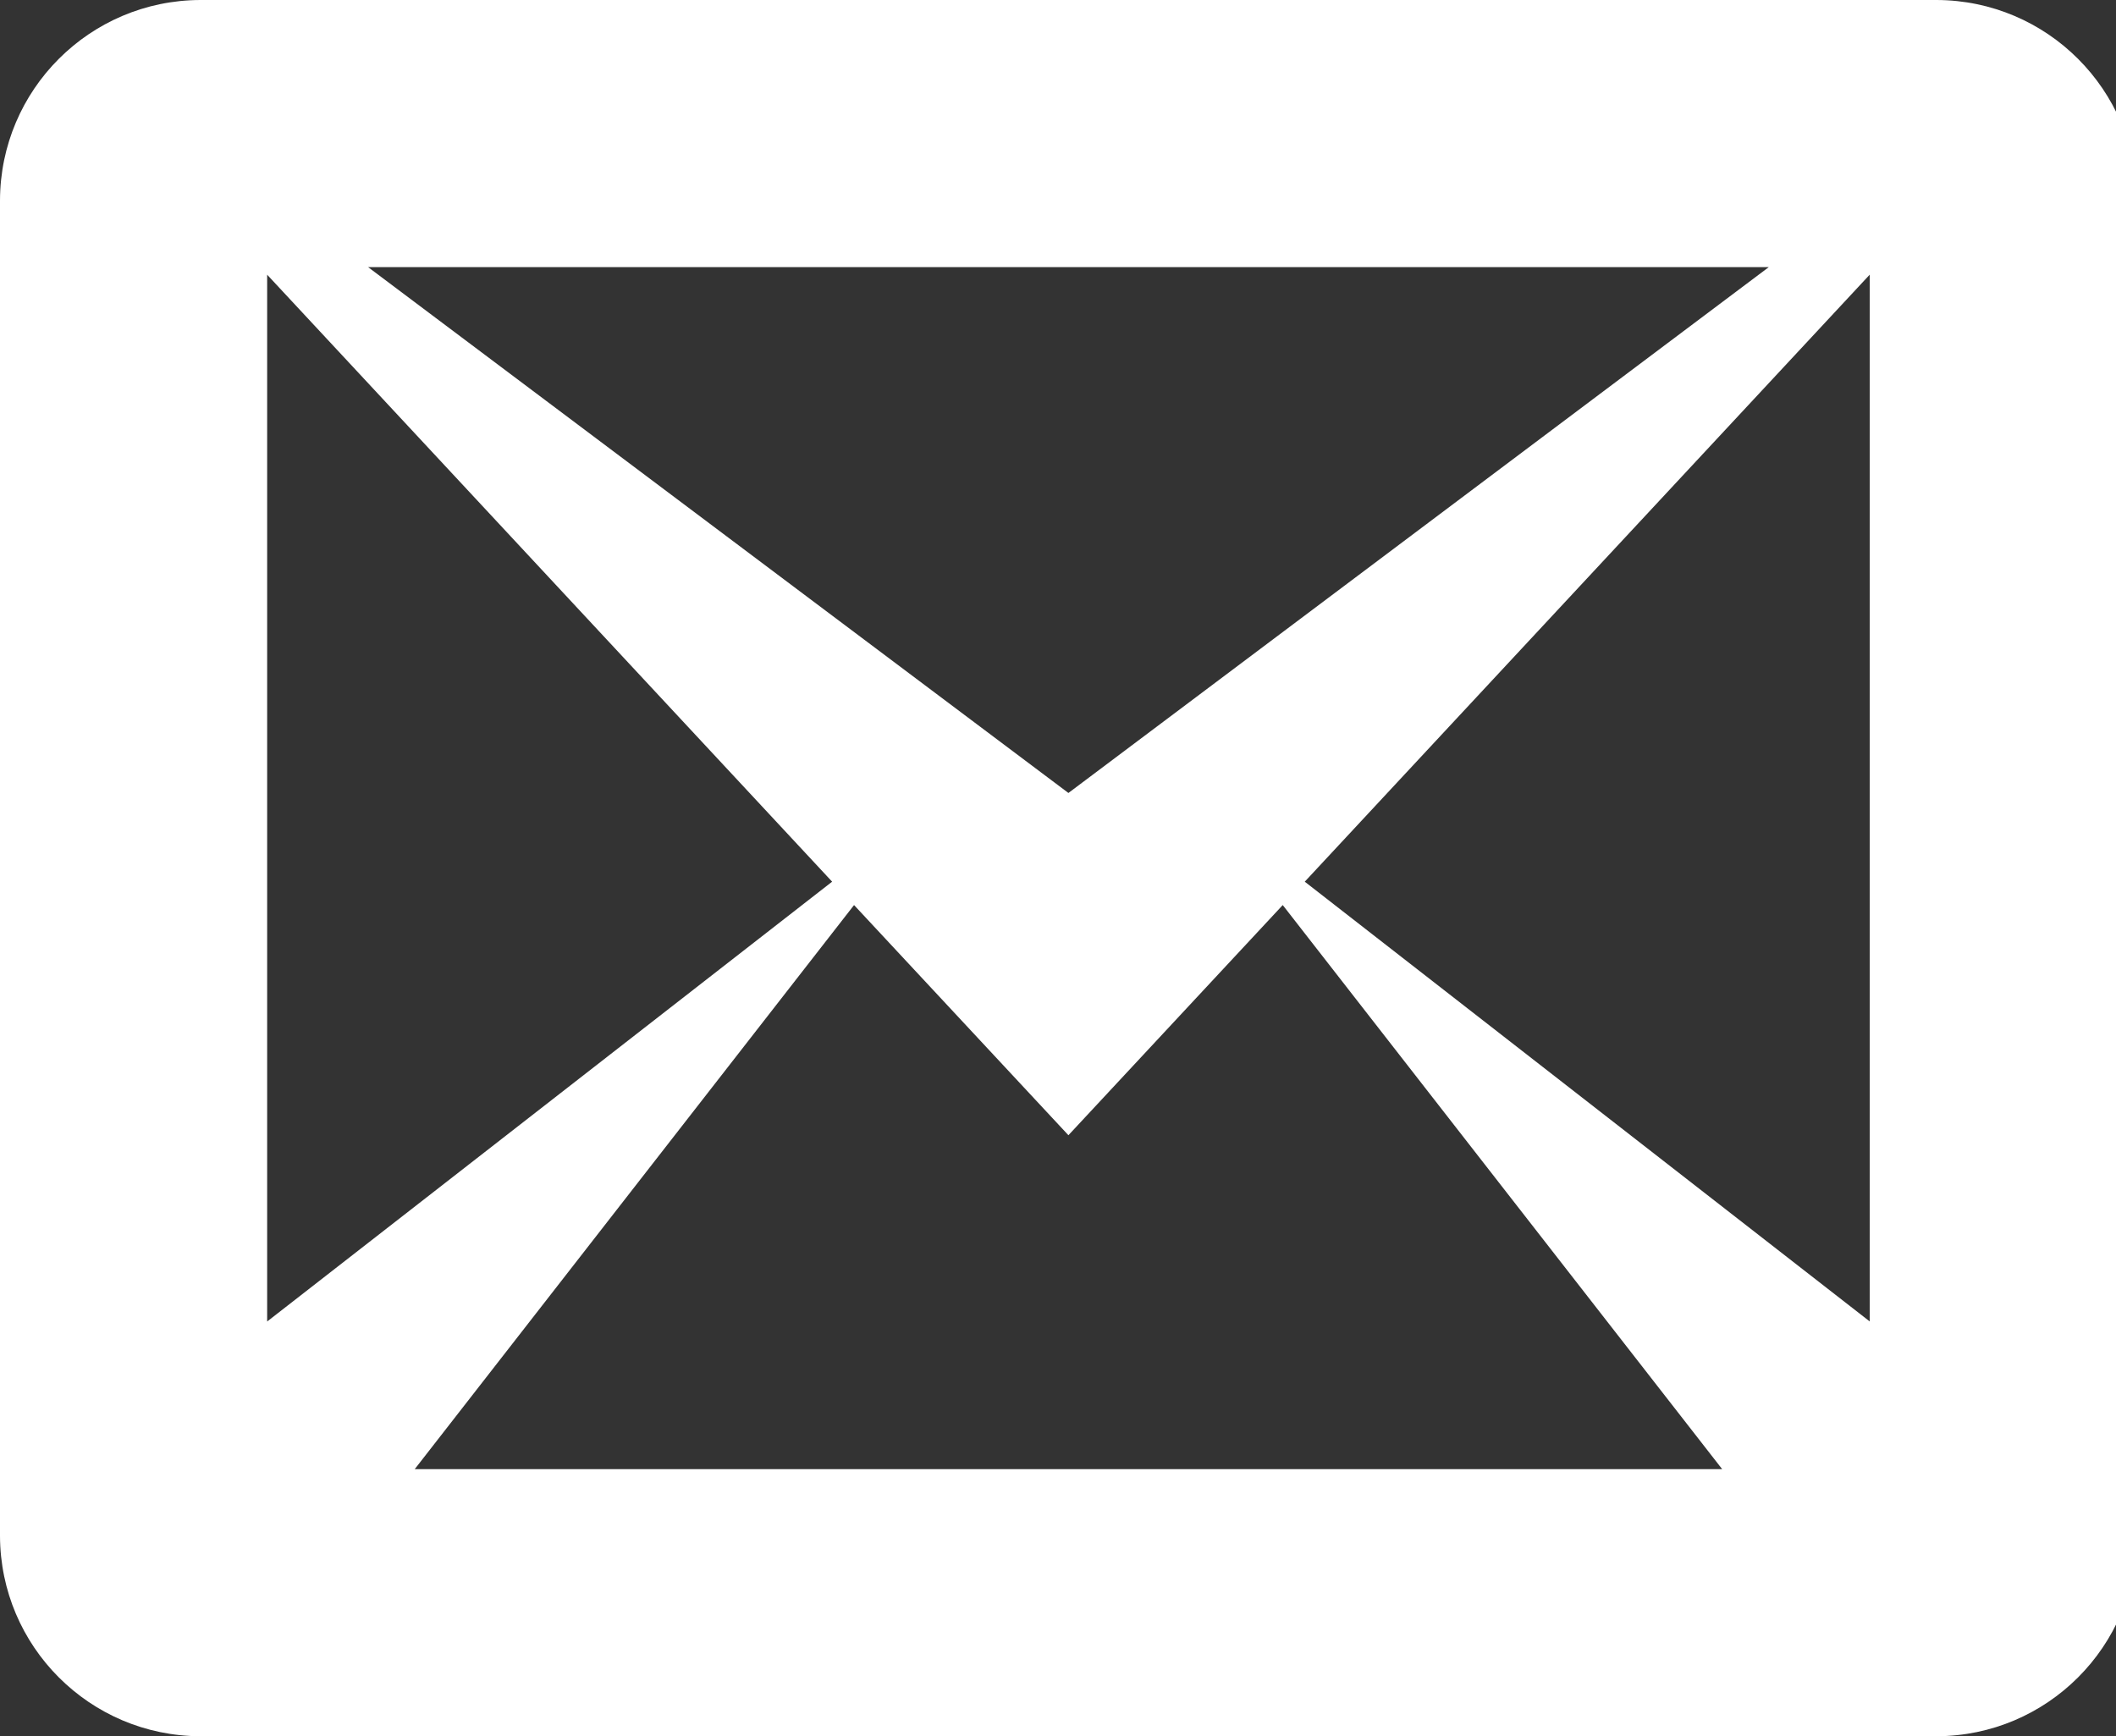 <svg version="1.1" xmlns="http://www.w3.org/2000/svg" width="39" height="32" viewBox="0 0 39 32" fill="#ffffff">
<rect x="0" y="0" width="39" height="32" fill="#333333" stroke="none"/>
<title>envelop</title>
<path d="M35.692 0h-32c-2.037 0.006-3.686 1.655-3.692 3.692v24.616c0.006 2.037 1.655 3.686 3.692 3.692h32.001c2.037-0.006 3.686-1.655 3.692-3.692v-24.616c-0.006-2.037-1.656-3.686-3.692-3.692h-0.001zM15.337 16.25l-10.413 8.106v-19.293zM6.784 4.923h25.817l-12.909 9.692zM15.741 16.681l3.951 4.242 3.95-4.242 8.099 10.396h-24.097zM24.048 16.25l10.413-11.188v19.293z"></path>
</svg>
